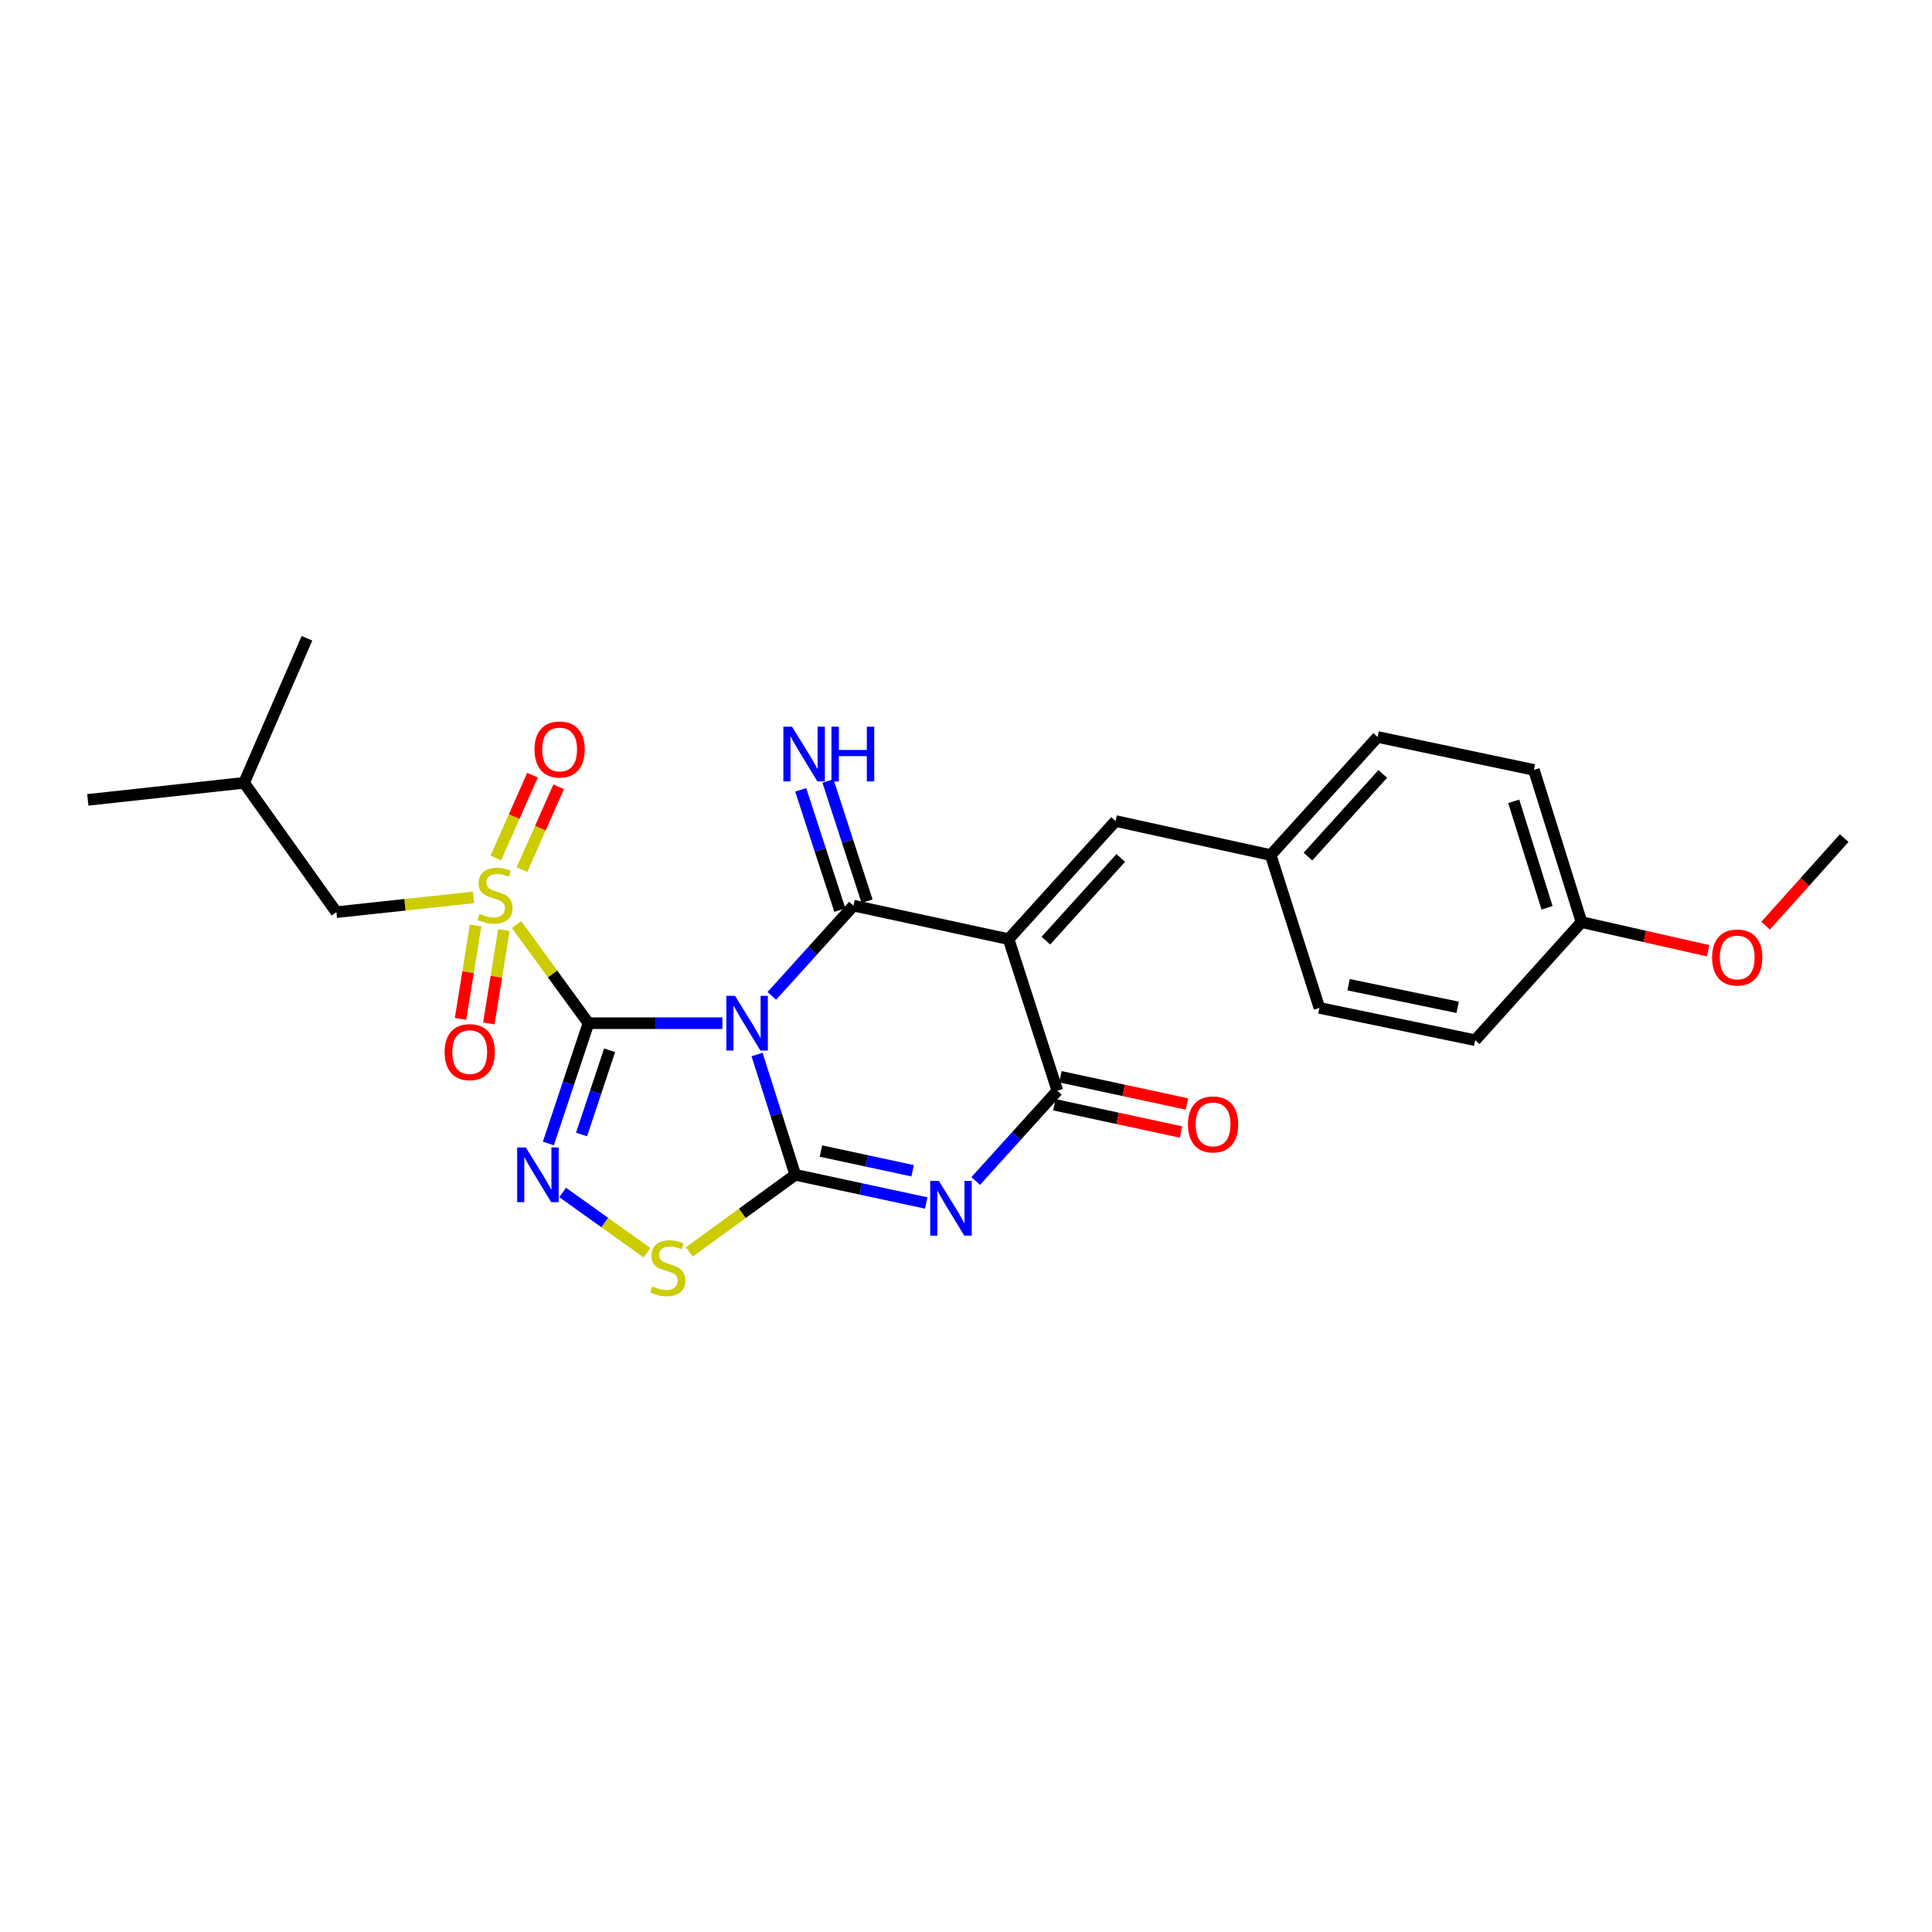 <?xml version='1.0' encoding='iso-8859-1'?>
<svg version='1.1' baseProfile='full'
              xmlns='http://www.w3.org/2000/svg'
                      xmlns:rdkit='http://www.rdkit.org/xml'
                      xmlns:xlink='http://www.w3.org/1999/xlink'
                  xml:space='preserve'
width='1000px' height='1000px' viewBox='0 0 1000 1000'>
<!-- END OF HEADER -->
<rect style='opacity:1.0;fill:#FFFFFF;stroke:none' width='1000' height='1000' x='0' y='0'> </rect>
<path class='bond-0' d='M 373.91,529.602 L 339.248,529.602' style='fill:none;fill-rule:evenodd;stroke:#0000FF;stroke-width:6px;stroke-linecap:butt;stroke-linejoin:miter;stroke-opacity:1' />
<path class='bond-0' d='M 339.248,529.602 L 304.586,529.602' style='fill:none;fill-rule:evenodd;stroke:#000000;stroke-width:6px;stroke-linecap:butt;stroke-linejoin:miter;stroke-opacity:1' />
<path class='bond-1' d='M 391.855,545.821 L 401.744,576.951' style='fill:none;fill-rule:evenodd;stroke:#0000FF;stroke-width:6px;stroke-linecap:butt;stroke-linejoin:miter;stroke-opacity:1' />
<path class='bond-1' d='M 401.744,576.951 L 411.633,608.081' style='fill:none;fill-rule:evenodd;stroke:#000000;stroke-width:6px;stroke-linecap:butt;stroke-linejoin:miter;stroke-opacity:1' />
<path class='bond-2' d='M 399.494,515.464 L 420.622,492.112' style='fill:none;fill-rule:evenodd;stroke:#0000FF;stroke-width:6px;stroke-linecap:butt;stroke-linejoin:miter;stroke-opacity:1' />
<path class='bond-2' d='M 420.622,492.112 L 441.75,468.759' style='fill:none;fill-rule:evenodd;stroke:#000000;stroke-width:6px;stroke-linecap:butt;stroke-linejoin:miter;stroke-opacity:1' />
<path class='bond-5' d='M 304.586,529.602 L 285.971,504.079' style='fill:none;fill-rule:evenodd;stroke:#000000;stroke-width:6px;stroke-linecap:butt;stroke-linejoin:miter;stroke-opacity:1' />
<path class='bond-5' d='M 285.971,504.079 L 267.356,478.555' style='fill:none;fill-rule:evenodd;stroke:#CCCC00;stroke-width:6px;stroke-linecap:butt;stroke-linejoin:miter;stroke-opacity:1' />
<path class='bond-6' d='M 304.586,529.602 L 294.212,560.728' style='fill:none;fill-rule:evenodd;stroke:#000000;stroke-width:6px;stroke-linecap:butt;stroke-linejoin:miter;stroke-opacity:1' />
<path class='bond-6' d='M 294.212,560.728 L 283.838,591.853' style='fill:none;fill-rule:evenodd;stroke:#0000FF;stroke-width:6px;stroke-linecap:butt;stroke-linejoin:miter;stroke-opacity:1' />
<path class='bond-6' d='M 315.533,543.626 L 308.271,565.414' style='fill:none;fill-rule:evenodd;stroke:#000000;stroke-width:6px;stroke-linecap:butt;stroke-linejoin:miter;stroke-opacity:1' />
<path class='bond-6' d='M 308.271,565.414 L 301.009,587.201' style='fill:none;fill-rule:evenodd;stroke:#0000FF;stroke-width:6px;stroke-linecap:butt;stroke-linejoin:miter;stroke-opacity:1' />
<path class='bond-4' d='M 411.633,608.081 L 445.53,615.37' style='fill:none;fill-rule:evenodd;stroke:#000000;stroke-width:6px;stroke-linecap:butt;stroke-linejoin:miter;stroke-opacity:1' />
<path class='bond-4' d='M 445.53,615.37 L 479.427,622.659' style='fill:none;fill-rule:evenodd;stroke:#0000FF;stroke-width:6px;stroke-linecap:butt;stroke-linejoin:miter;stroke-opacity:1' />
<path class='bond-4' d='M 424.918,595.779 L 448.646,600.882' style='fill:none;fill-rule:evenodd;stroke:#000000;stroke-width:6px;stroke-linecap:butt;stroke-linejoin:miter;stroke-opacity:1' />
<path class='bond-4' d='M 448.646,600.882 L 472.373,605.984' style='fill:none;fill-rule:evenodd;stroke:#0000FF;stroke-width:6px;stroke-linecap:butt;stroke-linejoin:miter;stroke-opacity:1' />
<path class='bond-8' d='M 411.633,608.081 L 384.203,628.046' style='fill:none;fill-rule:evenodd;stroke:#000000;stroke-width:6px;stroke-linecap:butt;stroke-linejoin:miter;stroke-opacity:1' />
<path class='bond-8' d='M 384.203,628.046 L 356.773,648.011' style='fill:none;fill-rule:evenodd;stroke:#CCCC00;stroke-width:6px;stroke-linecap:butt;stroke-linejoin:miter;stroke-opacity:1' />
<path class='bond-3' d='M 441.75,468.759 L 522.048,486.09' style='fill:none;fill-rule:evenodd;stroke:#000000;stroke-width:6px;stroke-linecap:butt;stroke-linejoin:miter;stroke-opacity:1' />
<path class='bond-10' d='M 448.796,466.466 L 438.667,435.346' style='fill:none;fill-rule:evenodd;stroke:#000000;stroke-width:6px;stroke-linecap:butt;stroke-linejoin:miter;stroke-opacity:1' />
<path class='bond-10' d='M 438.667,435.346 L 428.537,404.226' style='fill:none;fill-rule:evenodd;stroke:#0000FF;stroke-width:6px;stroke-linecap:butt;stroke-linejoin:miter;stroke-opacity:1' />
<path class='bond-10' d='M 434.704,471.053 L 424.575,439.933' style='fill:none;fill-rule:evenodd;stroke:#000000;stroke-width:6px;stroke-linecap:butt;stroke-linejoin:miter;stroke-opacity:1' />
<path class='bond-10' d='M 424.575,439.933 L 414.445,408.813' style='fill:none;fill-rule:evenodd;stroke:#0000FF;stroke-width:6px;stroke-linecap:butt;stroke-linejoin:miter;stroke-opacity:1' />
<path class='bond-7' d='M 522.048,486.09 L 547.3,564.569' style='fill:none;fill-rule:evenodd;stroke:#000000;stroke-width:6px;stroke-linecap:butt;stroke-linejoin:miter;stroke-opacity:1' />
<path class='bond-9' d='M 522.048,486.09 L 577.417,424.967' style='fill:none;fill-rule:evenodd;stroke:#000000;stroke-width:6px;stroke-linecap:butt;stroke-linejoin:miter;stroke-opacity:1' />
<path class='bond-9' d='M 541.337,486.871 L 580.095,444.085' style='fill:none;fill-rule:evenodd;stroke:#000000;stroke-width:6px;stroke-linecap:butt;stroke-linejoin:miter;stroke-opacity:1' />
<path class='bond-27' d='M 505.02,611.28 L 526.16,587.924' style='fill:none;fill-rule:evenodd;stroke:#0000FF;stroke-width:6px;stroke-linecap:butt;stroke-linejoin:miter;stroke-opacity:1' />
<path class='bond-27' d='M 526.16,587.924 L 547.3,564.569' style='fill:none;fill-rule:evenodd;stroke:#000000;stroke-width:6px;stroke-linecap:butt;stroke-linejoin:miter;stroke-opacity:1' />
<path class='bond-11' d='M 245.079,464.491 L 209.593,468.309' style='fill:none;fill-rule:evenodd;stroke:#CCCC00;stroke-width:6px;stroke-linecap:butt;stroke-linejoin:miter;stroke-opacity:1' />
<path class='bond-11' d='M 209.593,468.309 L 174.106,472.126' style='fill:none;fill-rule:evenodd;stroke:#000000;stroke-width:6px;stroke-linecap:butt;stroke-linejoin:miter;stroke-opacity:1' />
<path class='bond-12' d='M 270.17,450.112 L 279.672,428.673' style='fill:none;fill-rule:evenodd;stroke:#CCCC00;stroke-width:6px;stroke-linecap:butt;stroke-linejoin:miter;stroke-opacity:1' />
<path class='bond-12' d='M 279.672,428.673 L 289.173,407.234' style='fill:none;fill-rule:evenodd;stroke:#FF0000;stroke-width:6px;stroke-linecap:butt;stroke-linejoin:miter;stroke-opacity:1' />
<path class='bond-12' d='M 256.622,444.107 L 266.123,422.668' style='fill:none;fill-rule:evenodd;stroke:#CCCC00;stroke-width:6px;stroke-linecap:butt;stroke-linejoin:miter;stroke-opacity:1' />
<path class='bond-12' d='M 266.123,422.668 L 275.625,401.23' style='fill:none;fill-rule:evenodd;stroke:#FF0000;stroke-width:6px;stroke-linecap:butt;stroke-linejoin:miter;stroke-opacity:1' />
<path class='bond-13' d='M 246.177,479.049 L 242.279,503.209' style='fill:none;fill-rule:evenodd;stroke:#CCCC00;stroke-width:6px;stroke-linecap:butt;stroke-linejoin:miter;stroke-opacity:1' />
<path class='bond-13' d='M 242.279,503.209 L 238.382,527.369' style='fill:none;fill-rule:evenodd;stroke:#FF0000;stroke-width:6px;stroke-linecap:butt;stroke-linejoin:miter;stroke-opacity:1' />
<path class='bond-13' d='M 260.807,481.409 L 256.91,505.569' style='fill:none;fill-rule:evenodd;stroke:#CCCC00;stroke-width:6px;stroke-linecap:butt;stroke-linejoin:miter;stroke-opacity:1' />
<path class='bond-13' d='M 256.91,505.569 L 253.013,529.729' style='fill:none;fill-rule:evenodd;stroke:#FF0000;stroke-width:6px;stroke-linecap:butt;stroke-linejoin:miter;stroke-opacity:1' />
<path class='bond-26' d='M 291.234,617.229 L 313.067,632.826' style='fill:none;fill-rule:evenodd;stroke:#0000FF;stroke-width:6px;stroke-linecap:butt;stroke-linejoin:miter;stroke-opacity:1' />
<path class='bond-26' d='M 313.067,632.826 L 334.901,648.424' style='fill:none;fill-rule:evenodd;stroke:#CCCC00;stroke-width:6px;stroke-linecap:butt;stroke-linejoin:miter;stroke-opacity:1' />
<path class='bond-14' d='M 545.74,571.813 L 578.503,578.865' style='fill:none;fill-rule:evenodd;stroke:#000000;stroke-width:6px;stroke-linecap:butt;stroke-linejoin:miter;stroke-opacity:1' />
<path class='bond-14' d='M 578.503,578.865 L 611.266,585.918' style='fill:none;fill-rule:evenodd;stroke:#FF0000;stroke-width:6px;stroke-linecap:butt;stroke-linejoin:miter;stroke-opacity:1' />
<path class='bond-14' d='M 548.859,557.325 L 581.622,564.377' style='fill:none;fill-rule:evenodd;stroke:#000000;stroke-width:6px;stroke-linecap:butt;stroke-linejoin:miter;stroke-opacity:1' />
<path class='bond-14' d='M 581.622,564.377 L 614.384,571.43' style='fill:none;fill-rule:evenodd;stroke:#FF0000;stroke-width:6px;stroke-linecap:butt;stroke-linejoin:miter;stroke-opacity:1' />
<path class='bond-15' d='M 577.417,424.967 L 657.715,442.594' style='fill:none;fill-rule:evenodd;stroke:#000000;stroke-width:6px;stroke-linecap:butt;stroke-linejoin:miter;stroke-opacity:1' />
<path class='bond-22' d='M 174.106,472.126 L 126.337,405.183' style='fill:none;fill-rule:evenodd;stroke:#000000;stroke-width:6px;stroke-linecap:butt;stroke-linejoin:miter;stroke-opacity:1' />
<path class='bond-17' d='M 657.715,442.594 L 682.925,521.69' style='fill:none;fill-rule:evenodd;stroke:#000000;stroke-width:6px;stroke-linecap:butt;stroke-linejoin:miter;stroke-opacity:1' />
<path class='bond-18' d='M 657.715,442.594 L 713.042,381.463' style='fill:none;fill-rule:evenodd;stroke:#000000;stroke-width:6px;stroke-linecap:butt;stroke-linejoin:miter;stroke-opacity:1' />
<path class='bond-18' d='M 677.002,443.369 L 715.73,400.577' style='fill:none;fill-rule:evenodd;stroke:#000000;stroke-width:6px;stroke-linecap:butt;stroke-linejoin:miter;stroke-opacity:1' />
<path class='bond-16' d='M 818.591,477.272 L 793.949,398.505' style='fill:none;fill-rule:evenodd;stroke:#000000;stroke-width:6px;stroke-linecap:butt;stroke-linejoin:miter;stroke-opacity:1' />
<path class='bond-16' d='M 800.751,469.882 L 783.502,414.745' style='fill:none;fill-rule:evenodd;stroke:#000000;stroke-width:6px;stroke-linecap:butt;stroke-linejoin:miter;stroke-opacity:1' />
<path class='bond-21' d='M 818.591,477.272 L 851.351,484.693' style='fill:none;fill-rule:evenodd;stroke:#000000;stroke-width:6px;stroke-linecap:butt;stroke-linejoin:miter;stroke-opacity:1' />
<path class='bond-21' d='M 851.351,484.693 L 884.112,492.113' style='fill:none;fill-rule:evenodd;stroke:#FF0000;stroke-width:6px;stroke-linecap:butt;stroke-linejoin:miter;stroke-opacity:1' />
<path class='bond-28' d='M 818.591,477.272 L 763.552,538.404' style='fill:none;fill-rule:evenodd;stroke:#000000;stroke-width:6px;stroke-linecap:butt;stroke-linejoin:miter;stroke-opacity:1' />
<path class='bond-20' d='M 682.925,521.69 L 763.552,538.404' style='fill:none;fill-rule:evenodd;stroke:#000000;stroke-width:6px;stroke-linecap:butt;stroke-linejoin:miter;stroke-opacity:1' />
<path class='bond-20' d='M 698.027,509.686 L 754.466,521.385' style='fill:none;fill-rule:evenodd;stroke:#000000;stroke-width:6px;stroke-linecap:butt;stroke-linejoin:miter;stroke-opacity:1' />
<path class='bond-19' d='M 713.042,381.463 L 793.949,398.505' style='fill:none;fill-rule:evenodd;stroke:#000000;stroke-width:6px;stroke-linecap:butt;stroke-linejoin:miter;stroke-opacity:1' />
<path class='bond-23' d='M 913.882,479.132 L 934.214,456.467' style='fill:none;fill-rule:evenodd;stroke:#FF0000;stroke-width:6px;stroke-linecap:butt;stroke-linejoin:miter;stroke-opacity:1' />
<path class='bond-23' d='M 934.214,456.467 L 954.545,433.801' style='fill:none;fill-rule:evenodd;stroke:#000000;stroke-width:6px;stroke-linecap:butt;stroke-linejoin:miter;stroke-opacity:1' />
<path class='bond-24' d='M 126.337,405.183 L 45.455,414.017' style='fill:none;fill-rule:evenodd;stroke:#000000;stroke-width:6px;stroke-linecap:butt;stroke-linejoin:miter;stroke-opacity:1' />
<path class='bond-25' d='M 126.337,405.183 L 158.891,330.368' style='fill:none;fill-rule:evenodd;stroke:#000000;stroke-width:6px;stroke-linecap:butt;stroke-linejoin:miter;stroke-opacity:1' />
<path  class='atom-0' d='M 380.443 515.442
L 389.723 530.442
Q 390.643 531.922, 392.123 534.602
Q 393.603 537.282, 393.683 537.442
L 393.683 515.442
L 397.443 515.442
L 397.443 543.762
L 393.563 543.762
L 383.603 527.362
Q 382.443 525.442, 381.203 523.242
Q 380.003 521.042, 379.643 520.362
L 379.643 543.762
L 375.963 543.762
L 375.963 515.442
L 380.443 515.442
' fill='#0000FF'/>
<path  class='atom-5' d='M 485.968 611.252
L 495.248 626.252
Q 496.168 627.732, 497.648 630.412
Q 499.128 633.092, 499.208 633.252
L 499.208 611.252
L 502.968 611.252
L 502.968 639.572
L 499.088 639.572
L 489.128 623.172
Q 487.968 621.252, 486.728 619.052
Q 485.528 616.852, 485.168 616.172
L 485.168 639.572
L 481.488 639.572
L 481.488 611.252
L 485.968 611.252
' fill='#0000FF'/>
<path  class='atom-6' d='M 248.224 473.012
Q 248.544 473.132, 249.864 473.692
Q 251.184 474.252, 252.624 474.612
Q 254.104 474.932, 255.544 474.932
Q 258.224 474.932, 259.784 473.652
Q 261.344 472.332, 261.344 470.052
Q 261.344 468.492, 260.544 467.532
Q 259.784 466.572, 258.584 466.052
Q 257.384 465.532, 255.384 464.932
Q 252.864 464.172, 251.344 463.452
Q 249.864 462.732, 248.784 461.212
Q 247.744 459.692, 247.744 457.132
Q 247.744 453.572, 250.144 451.372
Q 252.584 449.172, 257.384 449.172
Q 260.664 449.172, 264.384 450.732
L 263.464 453.812
Q 260.064 452.412, 257.504 452.412
Q 254.744 452.412, 253.224 453.572
Q 251.704 454.692, 251.744 456.652
Q 251.744 458.172, 252.504 459.092
Q 253.304 460.012, 254.424 460.532
Q 255.584 461.052, 257.504 461.652
Q 260.064 462.452, 261.584 463.252
Q 263.104 464.052, 264.184 465.692
Q 265.304 467.292, 265.304 470.052
Q 265.304 473.972, 262.664 476.092
Q 260.064 478.172, 255.704 478.172
Q 253.184 478.172, 251.264 477.612
Q 249.384 477.092, 247.144 476.172
L 248.224 473.012
' fill='#CCCC00'/>
<path  class='atom-7' d='M 272.169 593.921
L 281.449 608.921
Q 282.369 610.401, 283.849 613.081
Q 285.329 615.761, 285.409 615.921
L 285.409 593.921
L 289.169 593.921
L 289.169 622.241
L 285.289 622.241
L 275.329 605.841
Q 274.169 603.921, 272.929 601.721
Q 271.729 599.521, 271.369 598.841
L 271.369 622.241
L 267.689 622.241
L 267.689 593.921
L 272.169 593.921
' fill='#0000FF'/>
<path  class='atom-9' d='M 337.653 665.825
Q 337.973 665.945, 339.293 666.505
Q 340.613 667.065, 342.053 667.425
Q 343.533 667.745, 344.973 667.745
Q 347.653 667.745, 349.213 666.465
Q 350.773 665.145, 350.773 662.865
Q 350.773 661.305, 349.973 660.345
Q 349.213 659.385, 348.013 658.865
Q 346.813 658.345, 344.813 657.745
Q 342.293 656.985, 340.773 656.265
Q 339.293 655.545, 338.213 654.025
Q 337.173 652.505, 337.173 649.945
Q 337.173 646.385, 339.573 644.185
Q 342.013 641.985, 346.813 641.985
Q 350.093 641.985, 353.813 643.545
L 352.893 646.625
Q 349.493 645.225, 346.933 645.225
Q 344.173 645.225, 342.653 646.385
Q 341.133 647.505, 341.173 649.465
Q 341.173 650.985, 341.933 651.905
Q 342.733 652.825, 343.853 653.345
Q 345.013 653.865, 346.933 654.465
Q 349.493 655.265, 351.013 656.065
Q 352.533 656.865, 353.613 658.505
Q 354.733 660.105, 354.733 662.865
Q 354.733 666.785, 352.093 668.905
Q 349.493 670.985, 345.133 670.985
Q 342.613 670.985, 340.693 670.425
Q 338.813 669.905, 336.573 668.985
L 337.653 665.825
' fill='#CCCC00'/>
<path  class='atom-11' d='M 409.951 376.137
L 419.231 391.137
Q 420.151 392.617, 421.631 395.297
Q 423.111 397.977, 423.191 398.137
L 423.191 376.137
L 426.951 376.137
L 426.951 404.457
L 423.071 404.457
L 413.111 388.057
Q 411.951 386.137, 410.711 383.937
Q 409.511 381.737, 409.151 381.057
L 409.151 404.457
L 405.471 404.457
L 405.471 376.137
L 409.951 376.137
' fill='#0000FF'/>
<path  class='atom-11' d='M 430.351 376.137
L 434.191 376.137
L 434.191 388.177
L 448.671 388.177
L 448.671 376.137
L 452.511 376.137
L 452.511 404.457
L 448.671 404.457
L 448.671 391.377
L 434.191 391.377
L 434.191 404.457
L 430.351 404.457
L 430.351 376.137
' fill='#0000FF'/>
<path  class='atom-13' d='M 276.659 387.932
Q 276.659 381.132, 280.019 377.332
Q 283.379 373.532, 289.659 373.532
Q 295.939 373.532, 299.299 377.332
Q 302.659 381.132, 302.659 387.932
Q 302.659 394.812, 299.259 398.732
Q 295.859 402.612, 289.659 402.612
Q 283.419 402.612, 280.019 398.732
Q 276.659 394.852, 276.659 387.932
M 289.659 399.412
Q 293.979 399.412, 296.299 396.532
Q 298.659 393.612, 298.659 387.932
Q 298.659 382.372, 296.299 379.572
Q 293.979 376.732, 289.659 376.732
Q 285.339 376.732, 282.979 379.532
Q 280.659 382.332, 280.659 387.932
Q 280.659 393.652, 282.979 396.532
Q 285.339 399.412, 289.659 399.412
' fill='#FF0000'/>
<path  class='atom-14' d='M 230.125 544.576
Q 230.125 537.776, 233.485 533.976
Q 236.845 530.176, 243.125 530.176
Q 249.405 530.176, 252.765 533.976
Q 256.125 537.776, 256.125 544.576
Q 256.125 551.456, 252.725 555.376
Q 249.325 559.256, 243.125 559.256
Q 236.885 559.256, 233.485 555.376
Q 230.125 551.496, 230.125 544.576
M 243.125 556.056
Q 247.445 556.056, 249.765 553.176
Q 252.125 550.256, 252.125 544.576
Q 252.125 539.016, 249.765 536.216
Q 247.445 533.376, 243.125 533.376
Q 238.805 533.376, 236.445 536.176
Q 234.125 538.976, 234.125 544.576
Q 234.125 550.296, 236.445 553.176
Q 238.805 556.056, 243.125 556.056
' fill='#FF0000'/>
<path  class='atom-15' d='M 614.886 581.996
Q 614.886 575.196, 618.246 571.396
Q 621.606 567.596, 627.886 567.596
Q 634.166 567.596, 637.526 571.396
Q 640.886 575.196, 640.886 581.996
Q 640.886 588.876, 637.486 592.796
Q 634.086 596.676, 627.886 596.676
Q 621.646 596.676, 618.246 592.796
Q 614.886 588.916, 614.886 581.996
M 627.886 593.476
Q 632.206 593.476, 634.526 590.596
Q 636.886 587.676, 636.886 581.996
Q 636.886 576.436, 634.526 573.636
Q 632.206 570.796, 627.886 570.796
Q 623.566 570.796, 621.206 573.596
Q 618.886 576.396, 618.886 581.996
Q 618.886 587.716, 621.206 590.596
Q 623.566 593.476, 627.886 593.476
' fill='#FF0000'/>
<path  class='atom-22' d='M 886.177 495.605
Q 886.177 488.805, 889.537 485.005
Q 892.897 481.205, 899.177 481.205
Q 905.457 481.205, 908.817 485.005
Q 912.177 488.805, 912.177 495.605
Q 912.177 502.485, 908.777 506.405
Q 905.377 510.285, 899.177 510.285
Q 892.937 510.285, 889.537 506.405
Q 886.177 502.525, 886.177 495.605
M 899.177 507.085
Q 903.497 507.085, 905.817 504.205
Q 908.177 501.285, 908.177 495.605
Q 908.177 490.045, 905.817 487.245
Q 903.497 484.405, 899.177 484.405
Q 894.857 484.405, 892.497 487.205
Q 890.177 490.005, 890.177 495.605
Q 890.177 501.325, 892.497 504.205
Q 894.857 507.085, 899.177 507.085
' fill='#FF0000'/>
</svg>
